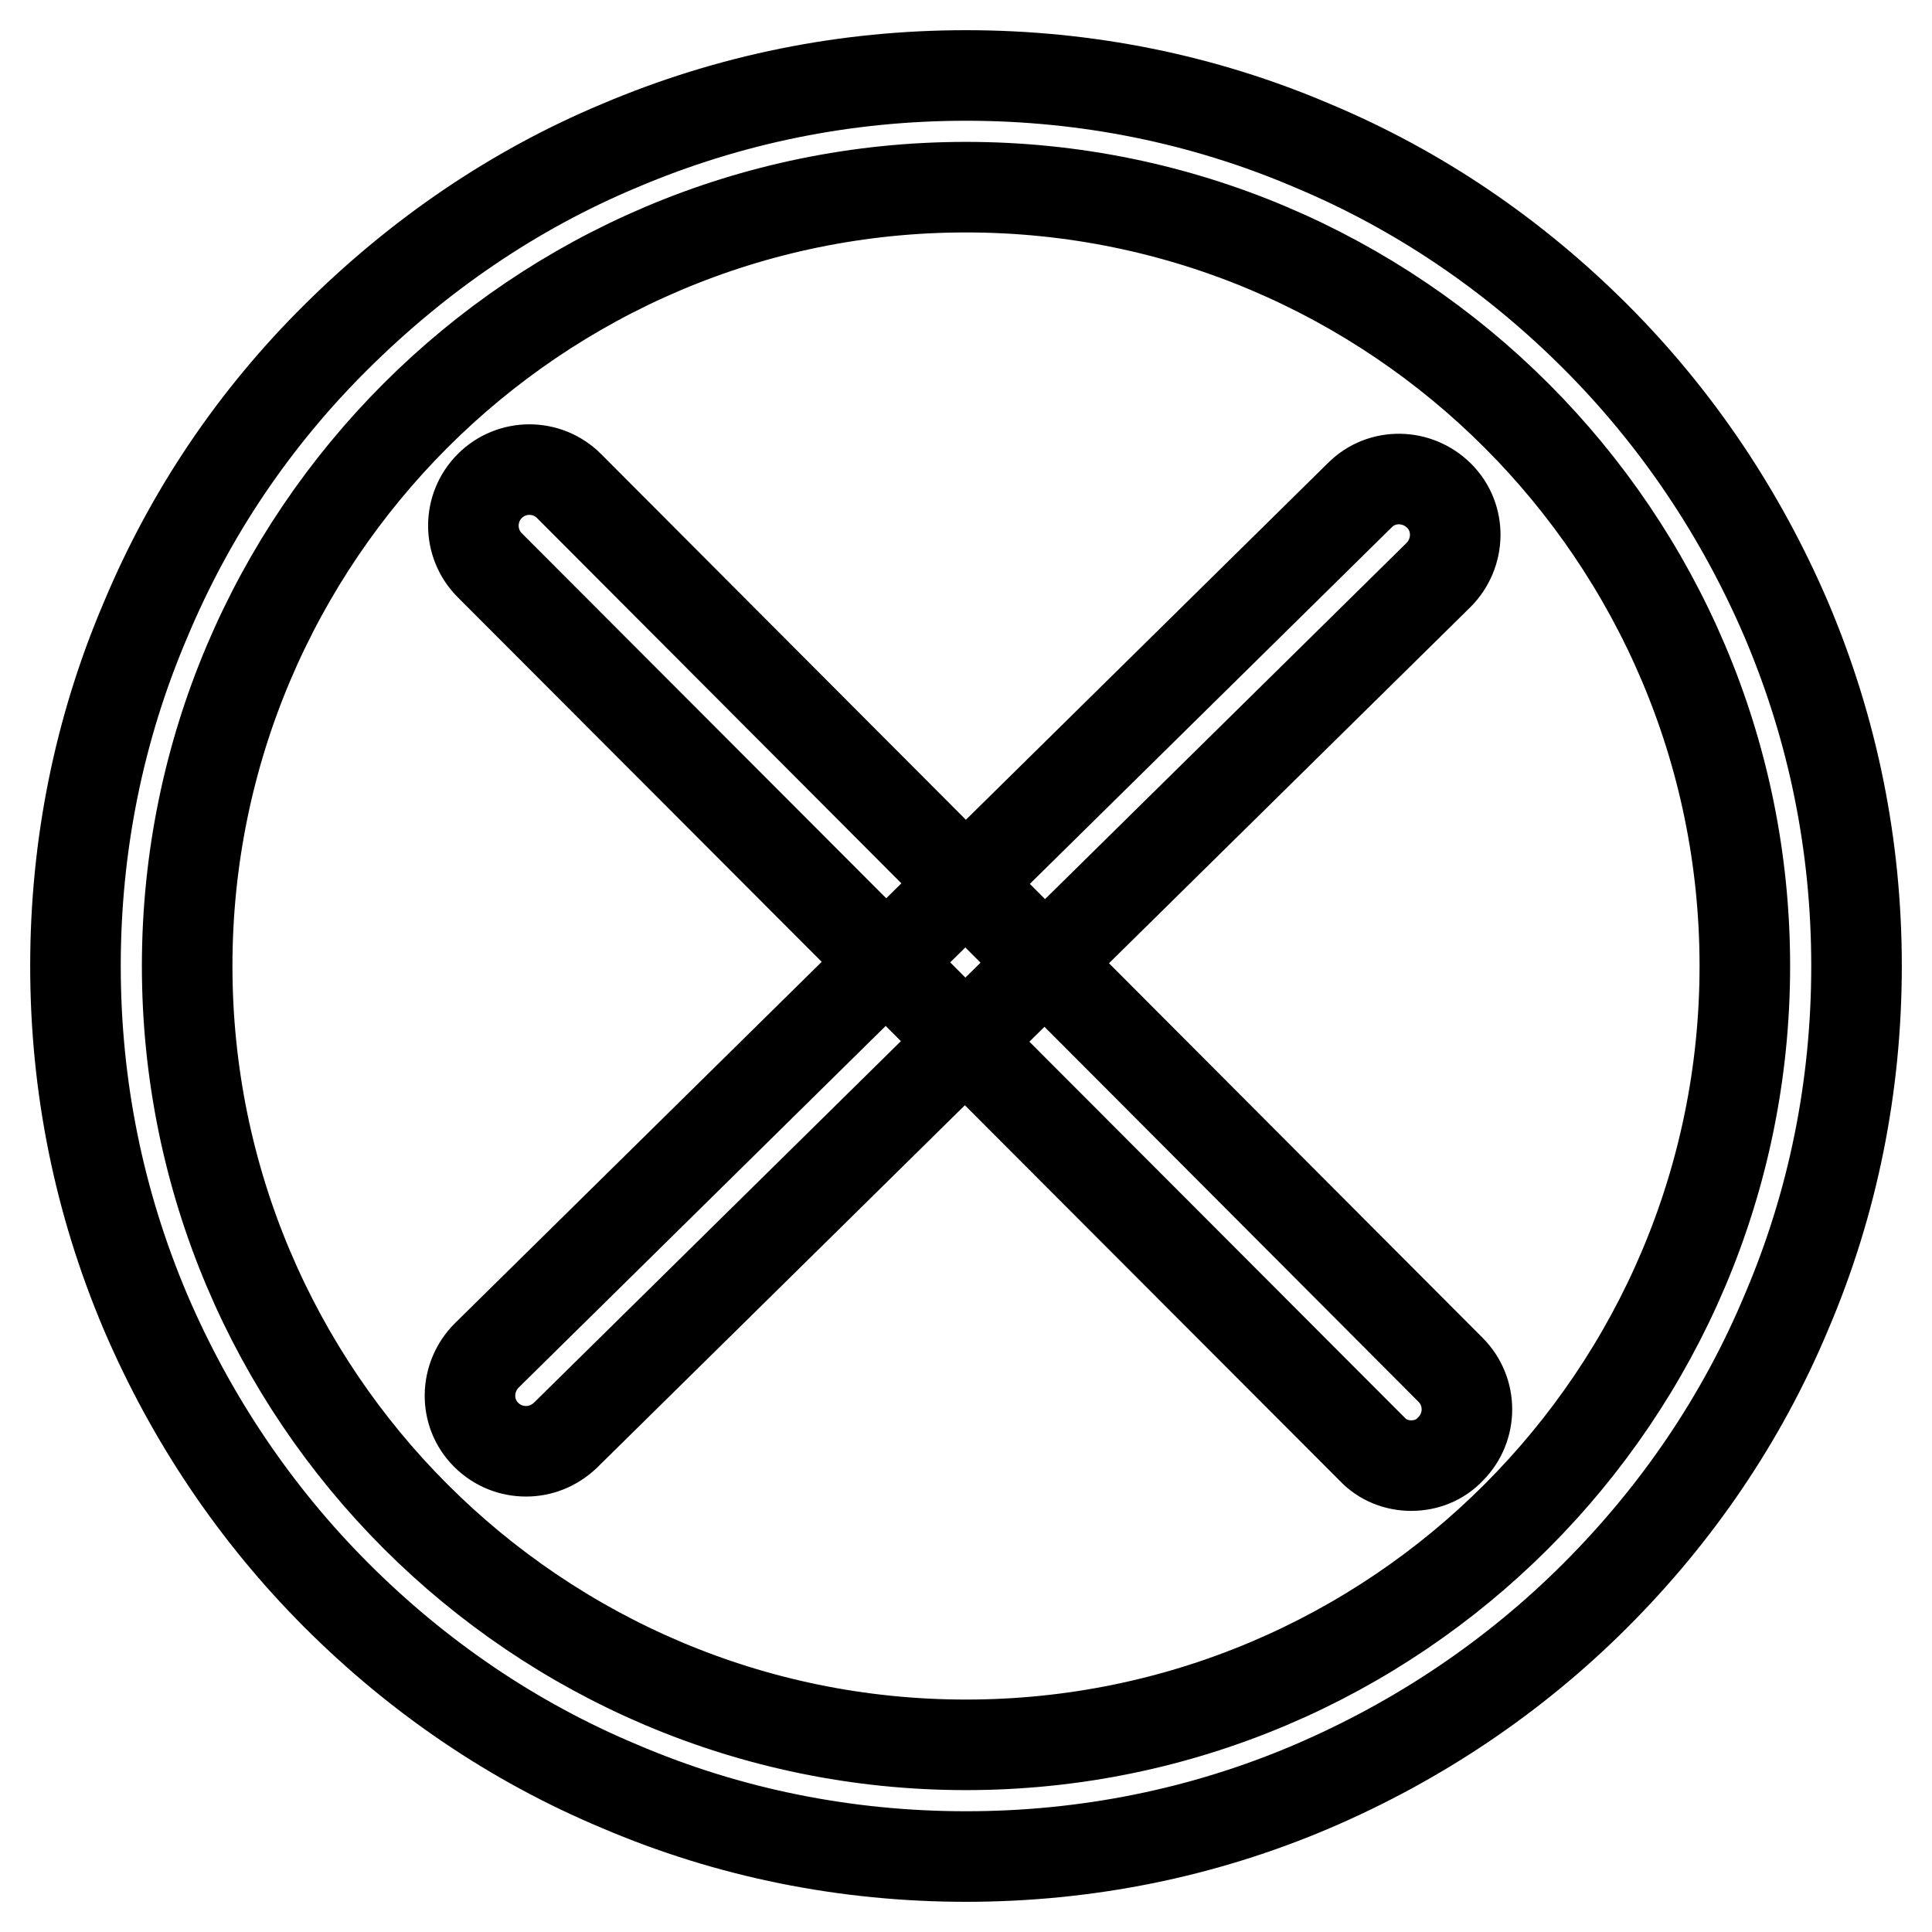 <?xml version="1.0" encoding="utf-8"?>
<!-- Svg Vector Icons : http://www.onlinewebfonts.com/icon -->
<!DOCTYPE svg PUBLIC "-//W3C//DTD SVG 1.1//EN" "http://www.w3.org/Graphics/SVG/1.1/DTD/svg11.dtd">
<svg version="1.1" xmlns="http://www.w3.org/2000/svg" xmlns:xlink="http://www.w3.org/1999/xlink" x="0px" y="0px" viewBox="0 0 256 256" enable-background="new 0 0 256 256" xml:space="preserve">
<g> <path stroke-width="12" fill-opacity="0" stroke="#000000"  d="M128,246c-15.9,0-31.4-3.1-45.9-9.3c-14.1-5.9-26.7-14.5-37.5-25.3c-10.8-10.8-19.3-23.5-25.3-37.5 c-6.2-14.6-9.3-30-9.3-45.9c0-15.9,3.1-31.4,9.3-45.9C25.2,68,33.7,55.4,44.6,44.6S68,25.2,82.1,19.3c14.6-6.2,30-9.3,45.9-9.3 c15.9,0,31.4,3.1,45.9,9.3c14.1,5.9,26.7,14.5,37.5,25.3c10.8,10.8,19.3,23.5,25.3,37.5c6.2,14.6,9.3,30,9.3,45.9 c0,15.9-3.1,31.4-9.3,45.9c-5.9,14.1-14.5,26.7-25.3,37.5c-10.8,10.8-23.5,19.3-37.5,25.3C159.4,242.9,143.9,246,128,246z  M128,24.8C71.1,24.8,24.8,71.1,24.8,128c0,56.9,46.3,103.2,103.2,103.2S231.2,184.9,231.2,128C231.2,71.1,184.9,24.8,128,24.8z  M69.7,192.3c-1.9,0-3.8-0.7-5.3-2.2c-2.9-2.9-2.8-7.6,0.1-10.5L180.2,65.6c2.9-2.9,7.6-2.8,10.5,0.1c2.9,2.9,2.8,7.6-0.1,10.5 L74.9,190.2C73.4,191.6,71.6,192.3,69.7,192.3z M187,194.2c-1.9,0-3.8-0.7-5.2-2.2L64.9,74.9c-2.9-2.9-2.9-7.6,0-10.5 c2.9-2.9,7.6-2.9,10.5,0l116.8,117.1c2.9,2.9,2.9,7.6,0,10.5C190.8,193.5,188.9,194.2,187,194.2z"/></g>
</svg>